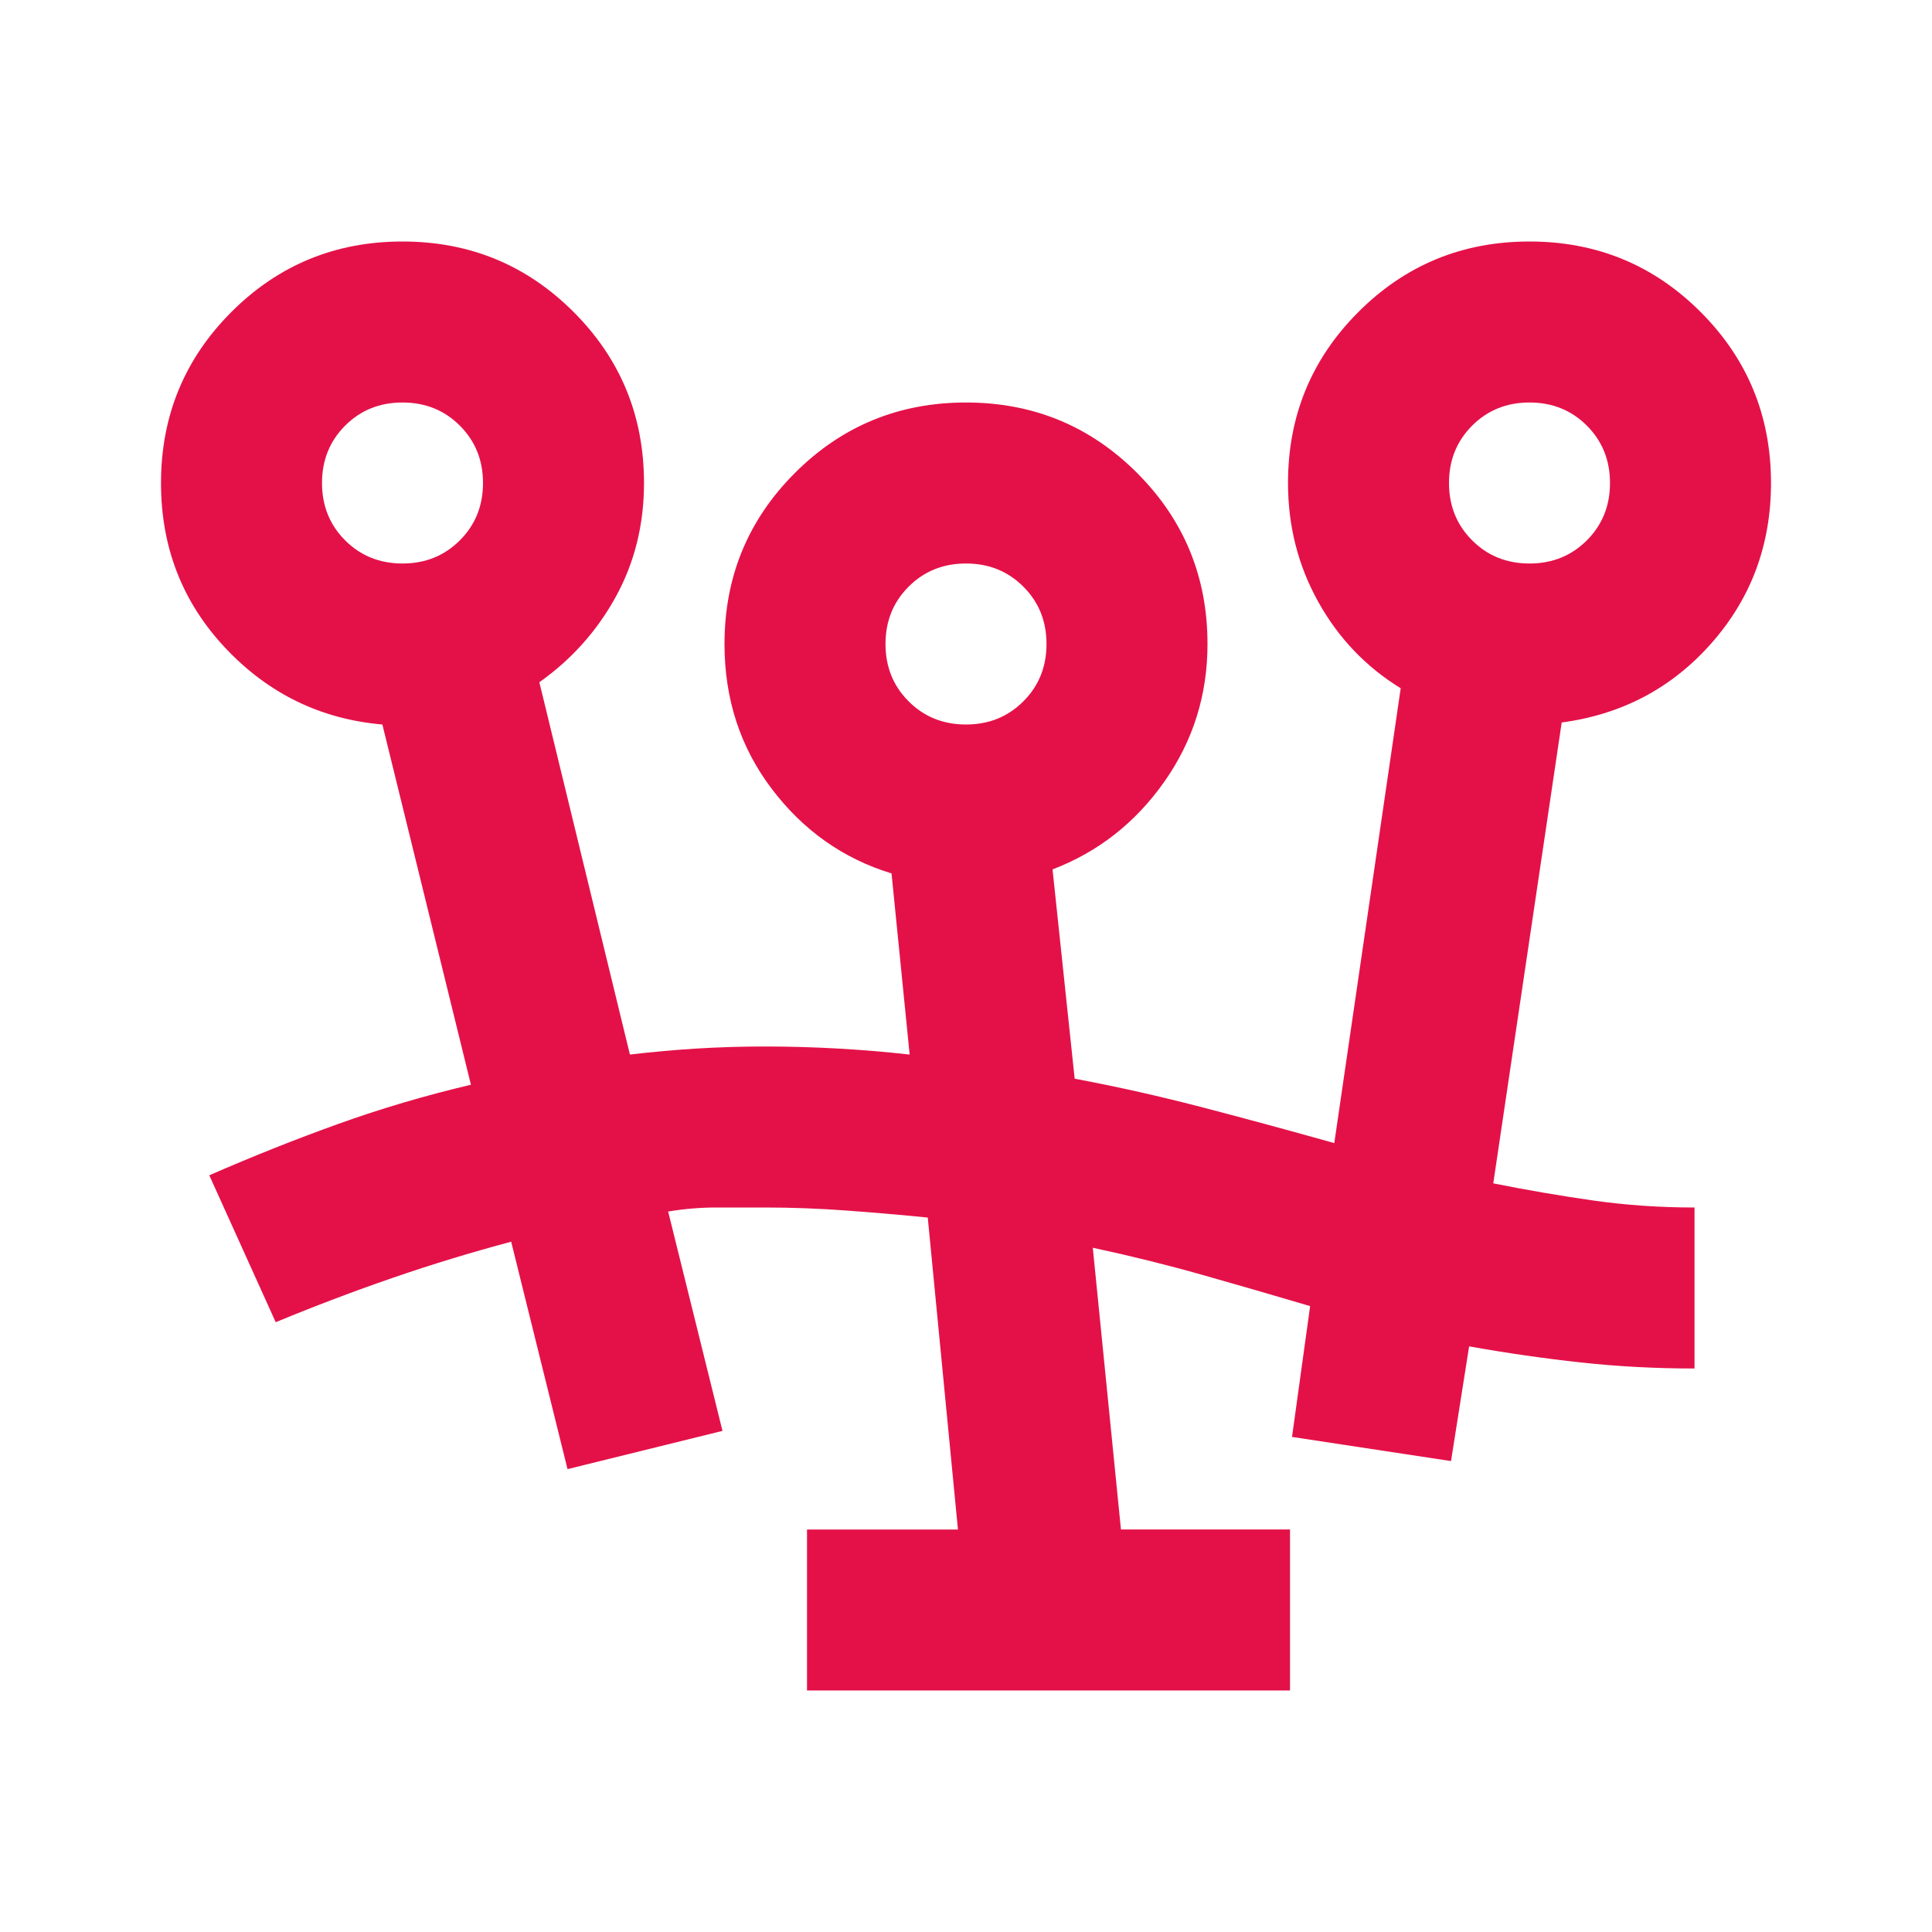 <svg fill="#e41148" width="24px" viewBox="0 -960 960 960" height="24px" xmlns="http://www.w3.org/2000/svg"><path d="M401-120v-80h75l-15-155q-20-2-40.5-3.5T380-360h-24q-12 0-24 2l27 109-77 19-28-113q-30 8-59 18t-58 22l-33-73q32-14 64-25.5t66-19.5l-44-179q-46-4-78-38t-32-82q0-50 35-85t85-35q50 0 85 35t35 85q0 31-14 56.5T268-621l45 185q17-2 33.5-3t33.5-1q18 0 36 1t36 3l-9-90q-36-11-59.5-42T360-640q0-50 35-85t85-35q50 0 85 35t35 85q0 38-21.5 68.5T523-528l11 104q32 6 64.5 14.5T663-392l33-226q-26-16-41-43t-15-59q0-50 35-85t85-35q50 0 85 35t35 85q0 46-29.5 79.5T776-601l-34 229q25 5 49.5 8.5T842-360v80q-29 0-56.5-3t-55.5-8l-9 57-79-12 9-65q-27-8-53.5-15.5T543-340l14 140h84v80H401Zm79-480q17 0 28.5-11.5T520-640q0-17-11.5-28.5T480-680q-17 0-28.5 11.5T440-640q0 17 11.5 28.5T480-600Zm-280-80q17 0 28.5-11.5T240-720q0-17-11.5-28.5T200-760q-17 0-28.5 11.5T160-720q0 17 11.5 28.5T200-680Zm560 0q17 0 28.5-11.5T800-720q0-17-11.5-28.5T760-760q-17 0-28.5 11.5T720-720q0 17 11.5 28.5T760-680Zm-280 40Zm-280-80Zm560 0Z"></path></svg>